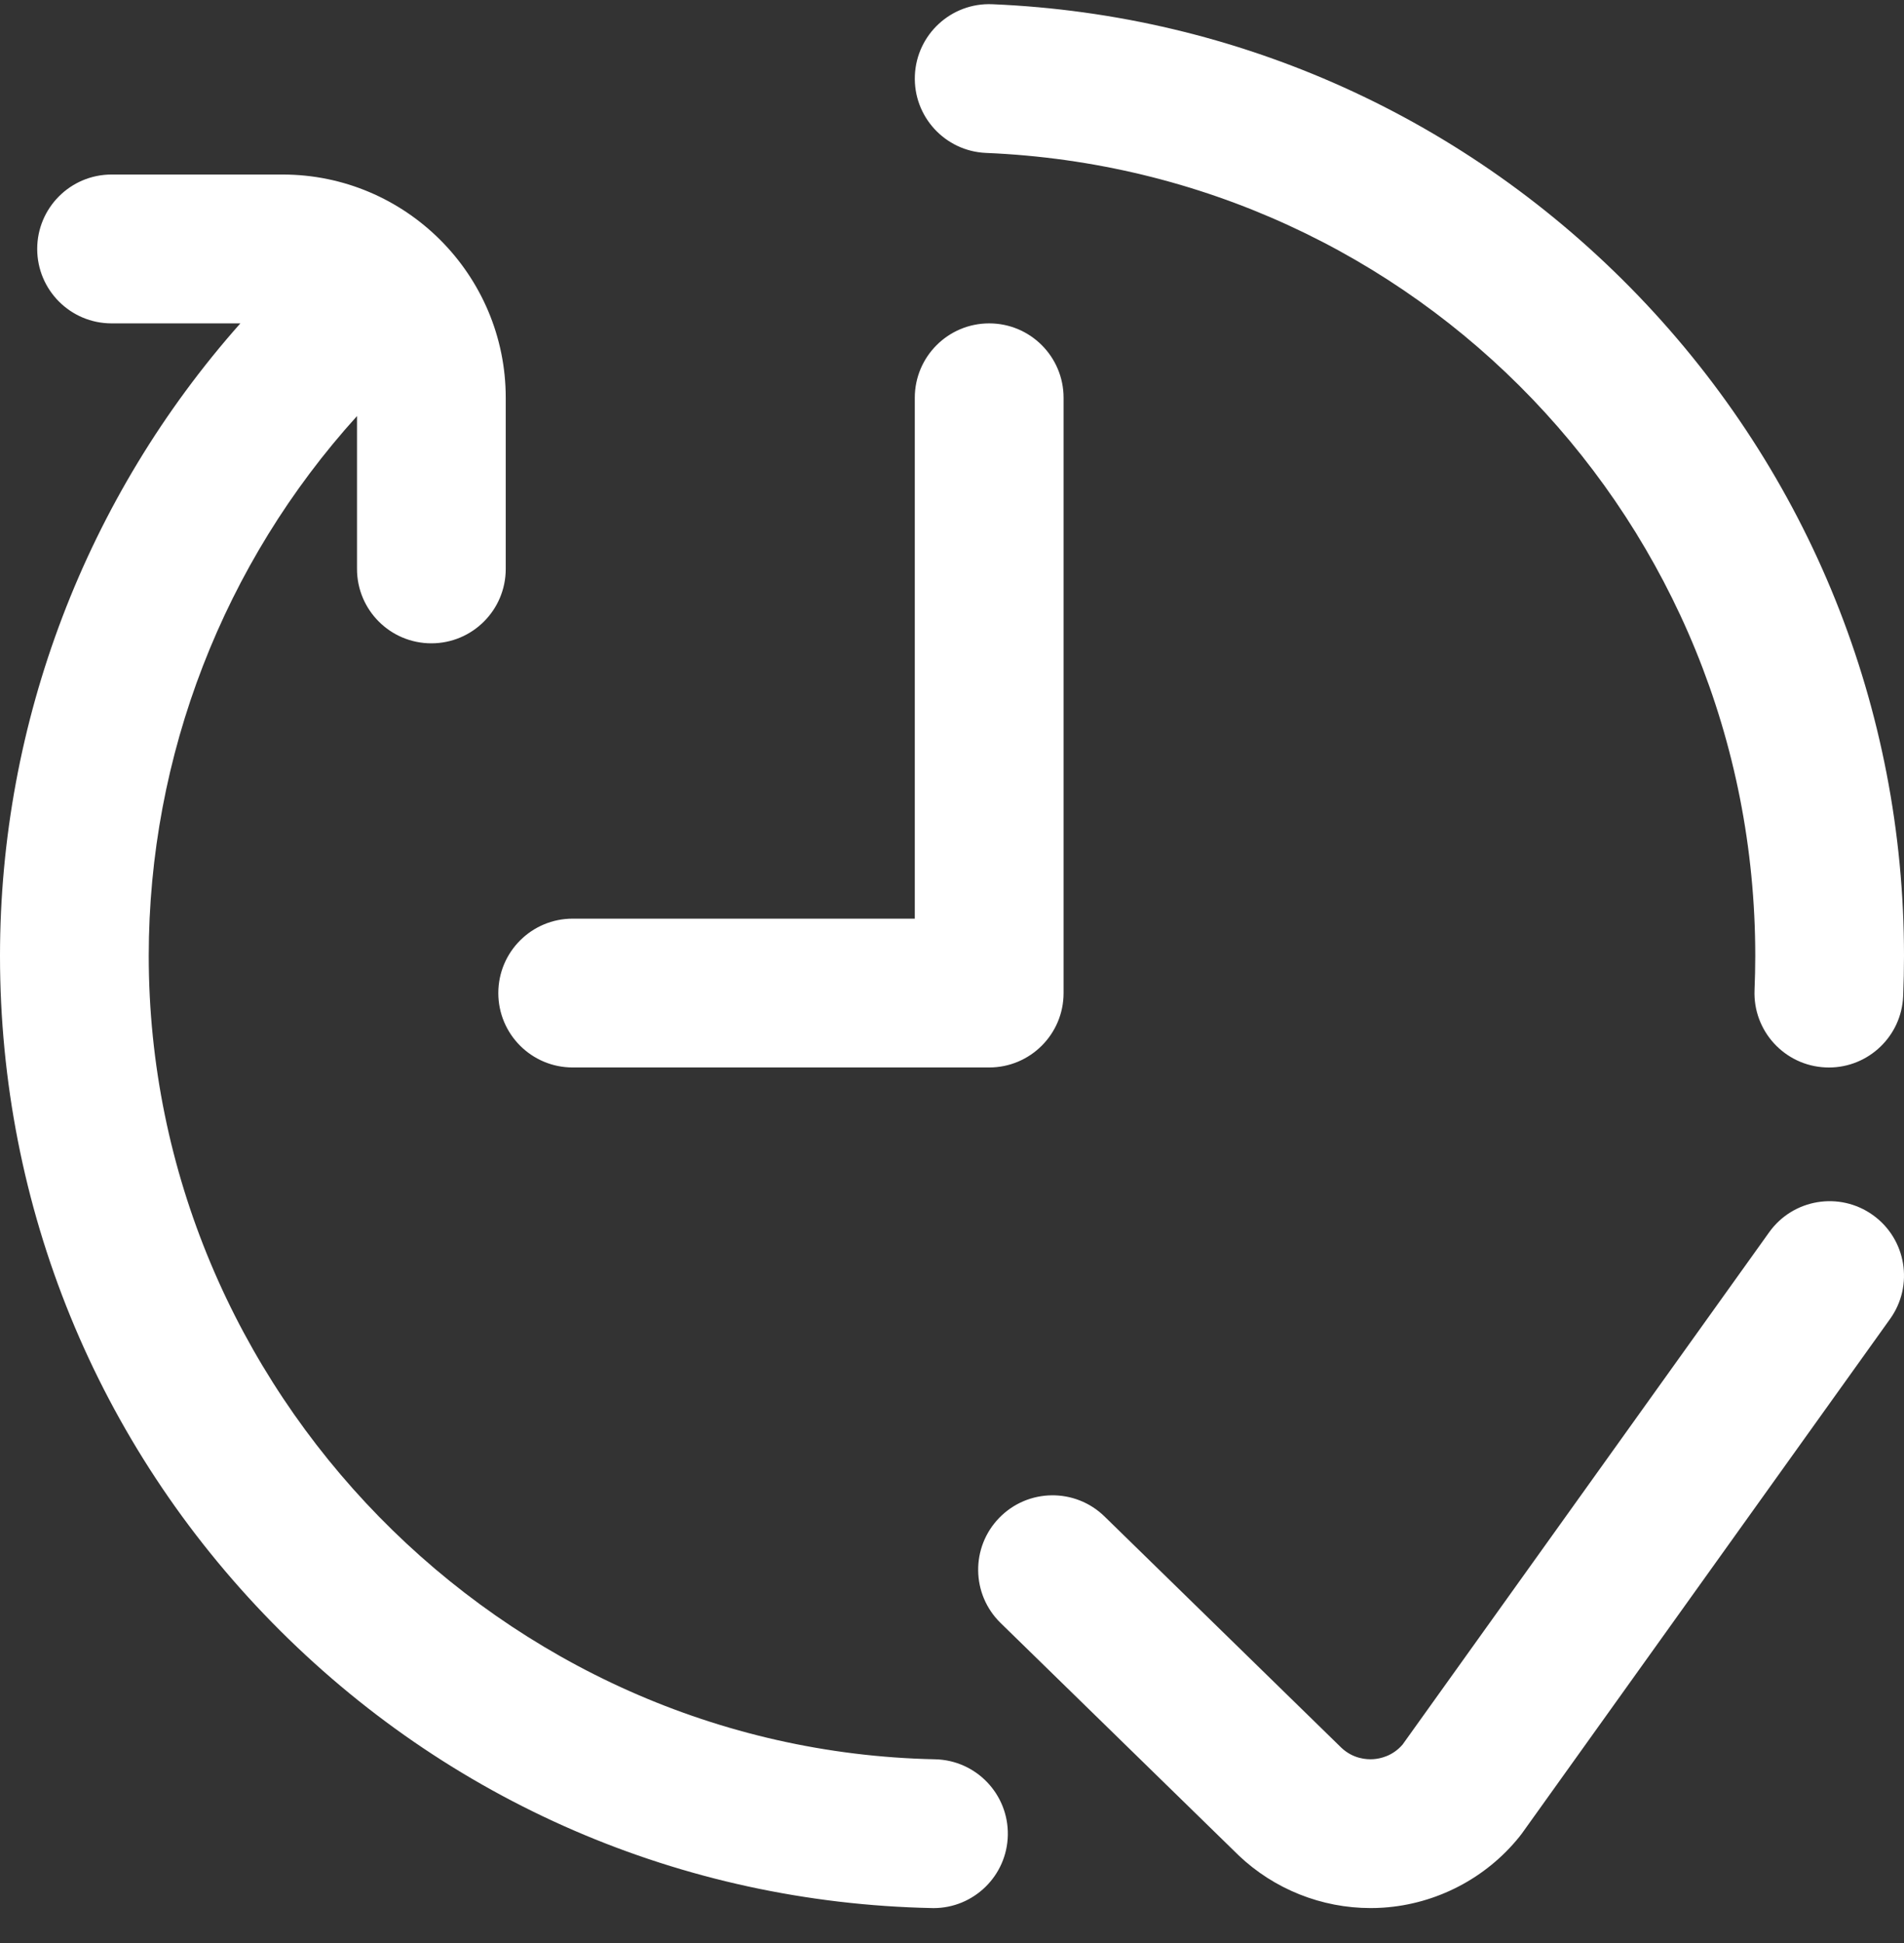 <?xml version="1.0" encoding="UTF-8"?> <svg xmlns="http://www.w3.org/2000/svg" width="50" height="51" viewBox="0 0 50 51" fill="none"><rect x="0" y="0" width="50" height="51" fill="#333333" stroke="none"/> <path d="M13.086 26.066C13.086 24.987 13.96 24.113 15.039 24.113H24.023V10.441C24.023 9.362 24.898 8.488 25.977 8.488C27.055 8.488 27.93 9.362 27.93 10.441V26.066C27.93 27.144 27.055 28.019 25.977 28.019H15.039C13.96 28.019 13.086 27.144 13.086 26.066ZM49.184 31.894C48.306 31.266 47.086 31.468 46.459 32.345L36.832 45.792C36.569 46.097 36.239 46.163 36.063 46.175C35.882 46.187 35.533 46.164 35.226 45.876L29.005 39.804C28.233 39.051 26.996 39.066 26.243 39.838C25.489 40.61 25.504 41.847 26.276 42.6L32.509 48.682C32.514 48.688 32.52 48.694 32.526 48.699C33.461 49.589 34.708 50.083 35.991 50.083C36.102 50.083 36.212 50.08 36.322 50.072C37.721 49.979 39.026 49.299 39.903 48.207C39.926 48.179 39.947 48.15 39.969 48.121L49.635 34.619C50.263 33.742 50.061 32.522 49.184 31.894ZM24.553 46.178C13.168 45.942 3.906 36.482 3.906 25.089C3.906 19.828 5.876 14.782 9.375 10.921V14.933C9.375 16.012 10.249 16.886 11.328 16.886C12.407 16.886 13.281 16.012 13.281 14.933V10.441C13.281 7.21 10.652 4.581 7.422 4.581H2.93C1.851 4.581 0.977 5.456 0.977 6.534C0.977 7.613 1.851 8.488 2.93 8.488H6.312C2.272 13.038 0 18.939 0 25.089C0 31.675 2.539 37.891 7.149 42.592C11.754 47.287 17.905 49.947 24.472 50.083C24.486 50.084 24.5 50.084 24.514 50.084C25.573 50.084 26.444 49.236 26.466 48.171C26.488 47.093 25.632 46.2 24.553 46.178ZM25.895 4.014C37.221 4.486 46.094 13.743 46.094 25.089C46.094 25.387 46.087 25.688 46.075 25.985C46.03 27.063 46.867 27.973 47.945 28.018C47.972 28.02 48 28.02 48.028 28.02C49.069 28.02 49.934 27.198 49.978 26.148C49.992 25.797 50 25.441 50 25.089C50 18.596 47.522 12.443 43.023 7.763C38.536 3.098 32.511 0.38 26.058 0.111C24.98 0.065 24.07 0.904 24.025 1.981C23.98 3.059 24.817 3.969 25.895 4.014Z" fill="white"></path> </svg> 